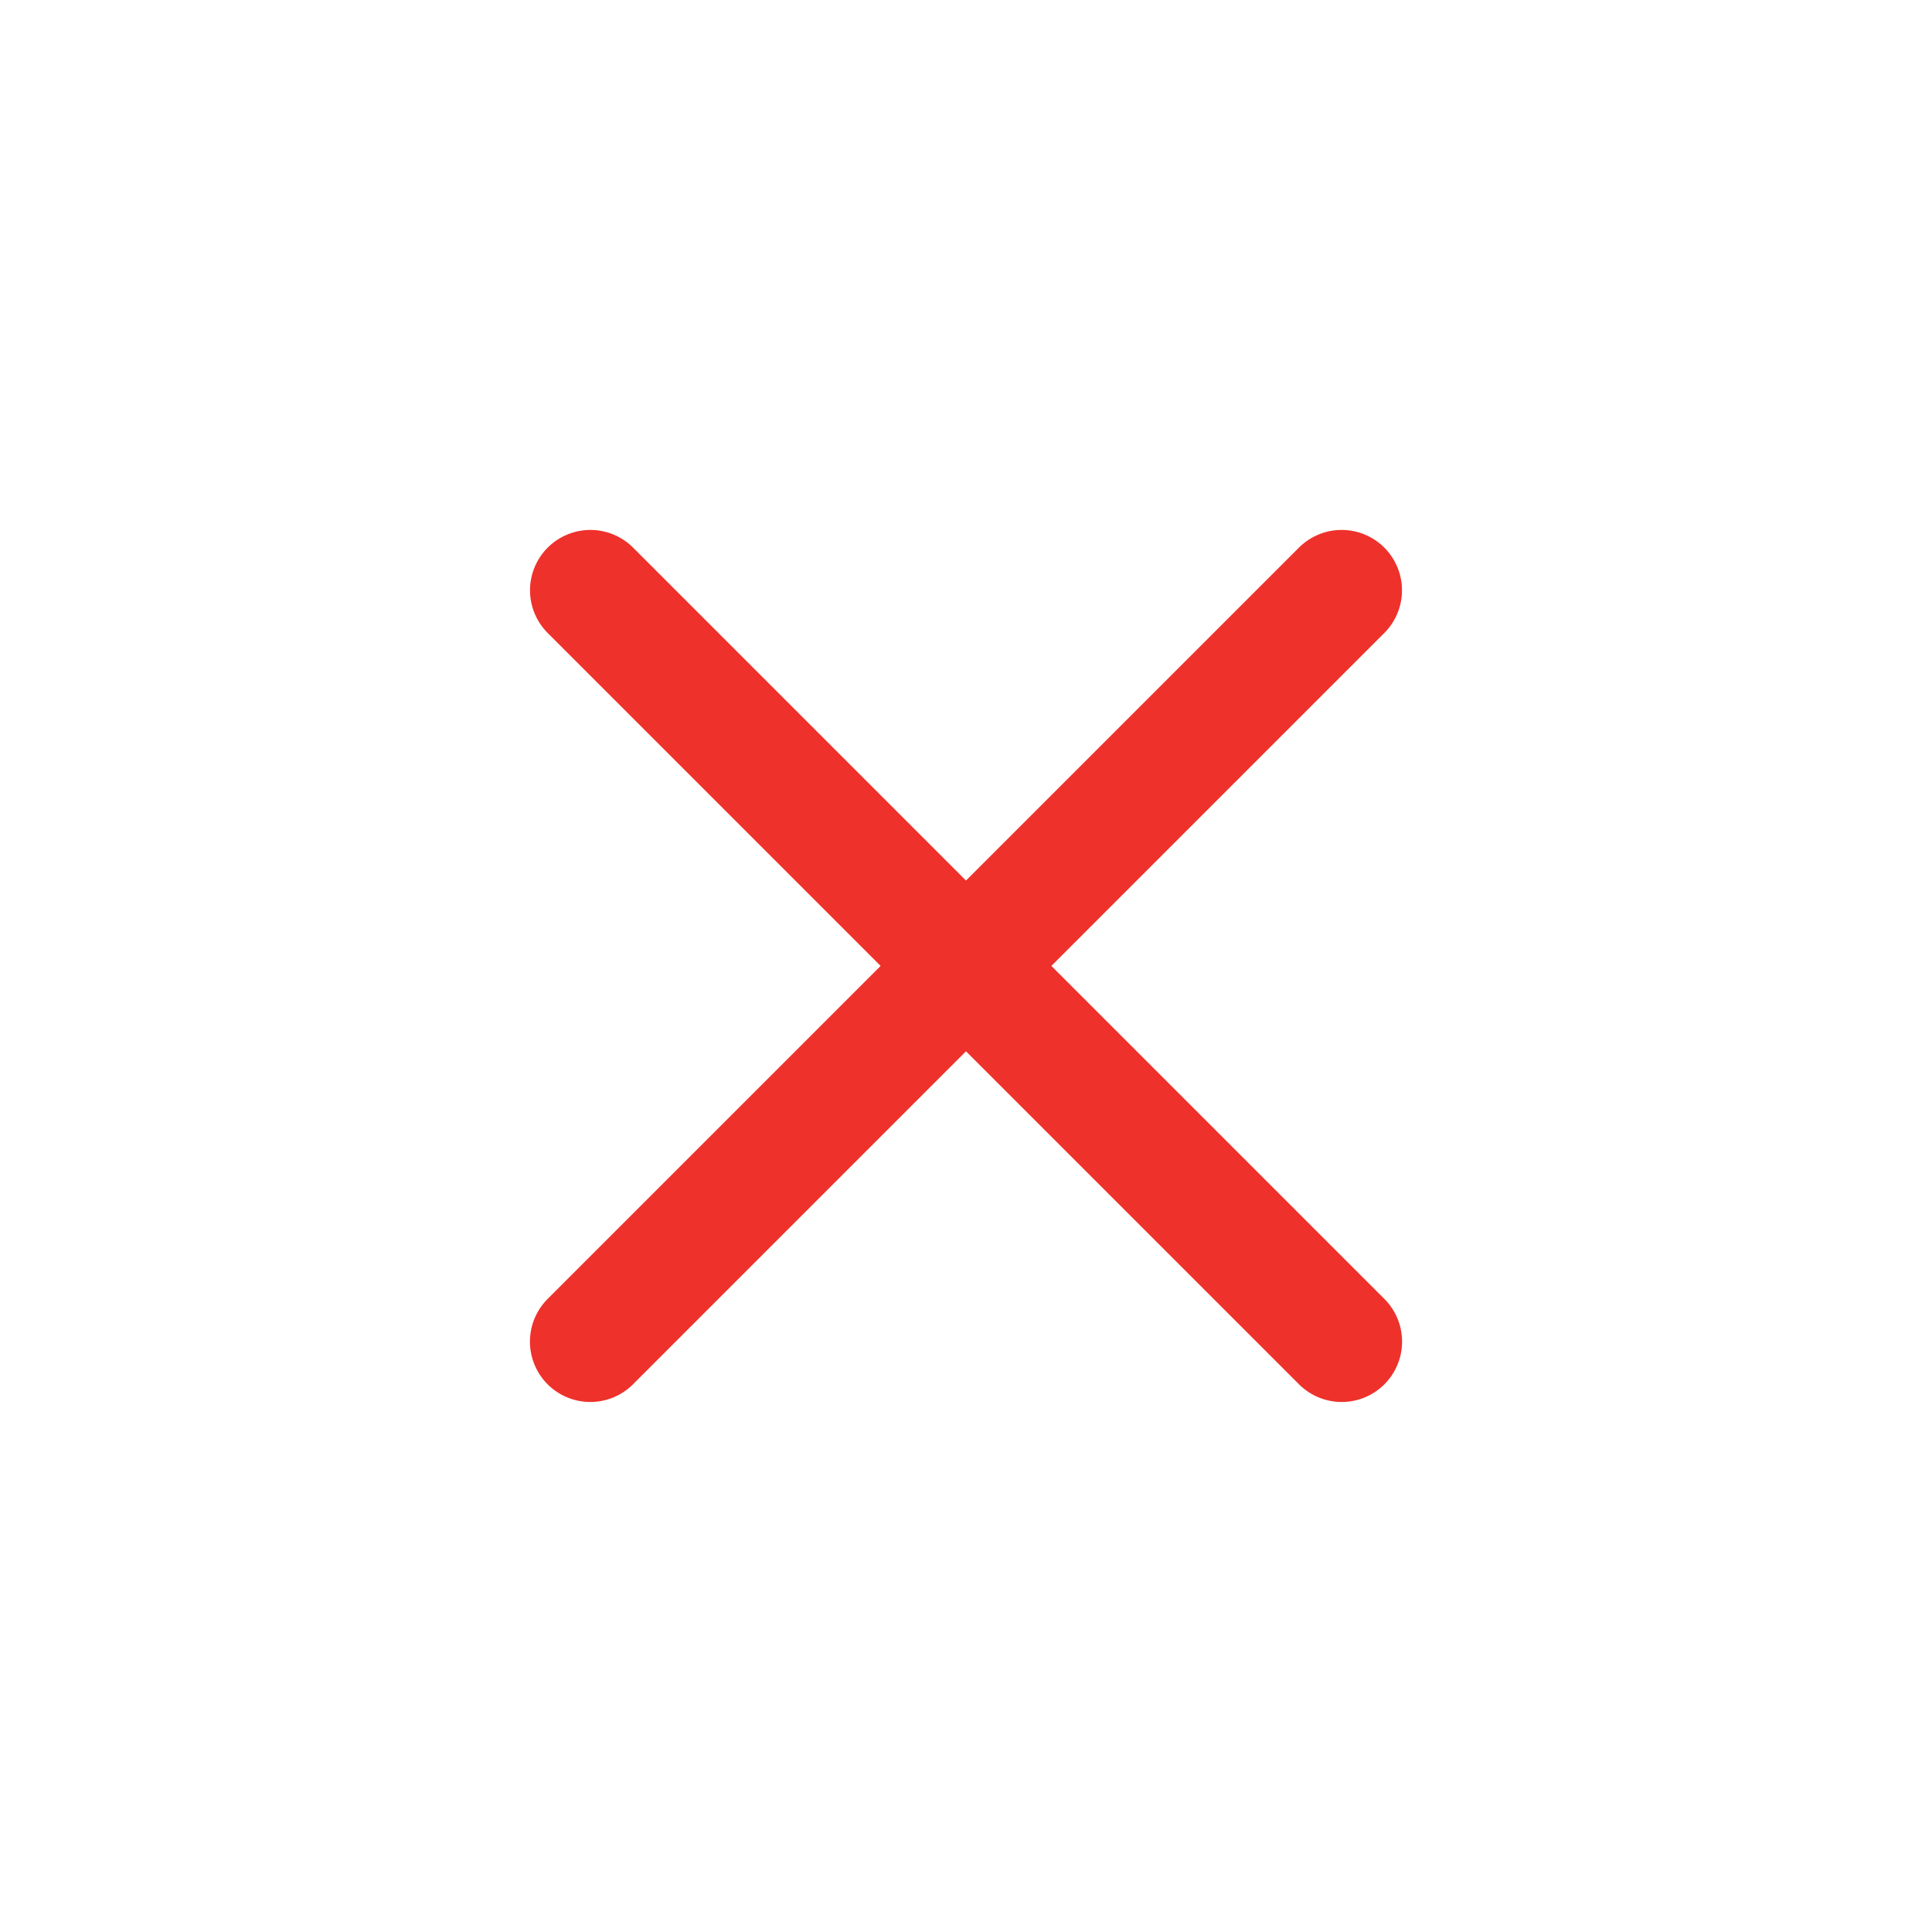 <svg width="24" height="24" viewBox="0 0 24 24" fill="none" xmlns="http://www.w3.org/2000/svg">
<path d="M7.334 7.333L16.667 16.666" stroke="#EE312B" stroke-width="1.5" stroke-linecap="round" stroke-linejoin="round"/>
<path d="M7.333 16.666L16.666 7.333" stroke="#EE312B" stroke-width="1.5" stroke-linecap="round" stroke-linejoin="round"/>
</svg>
